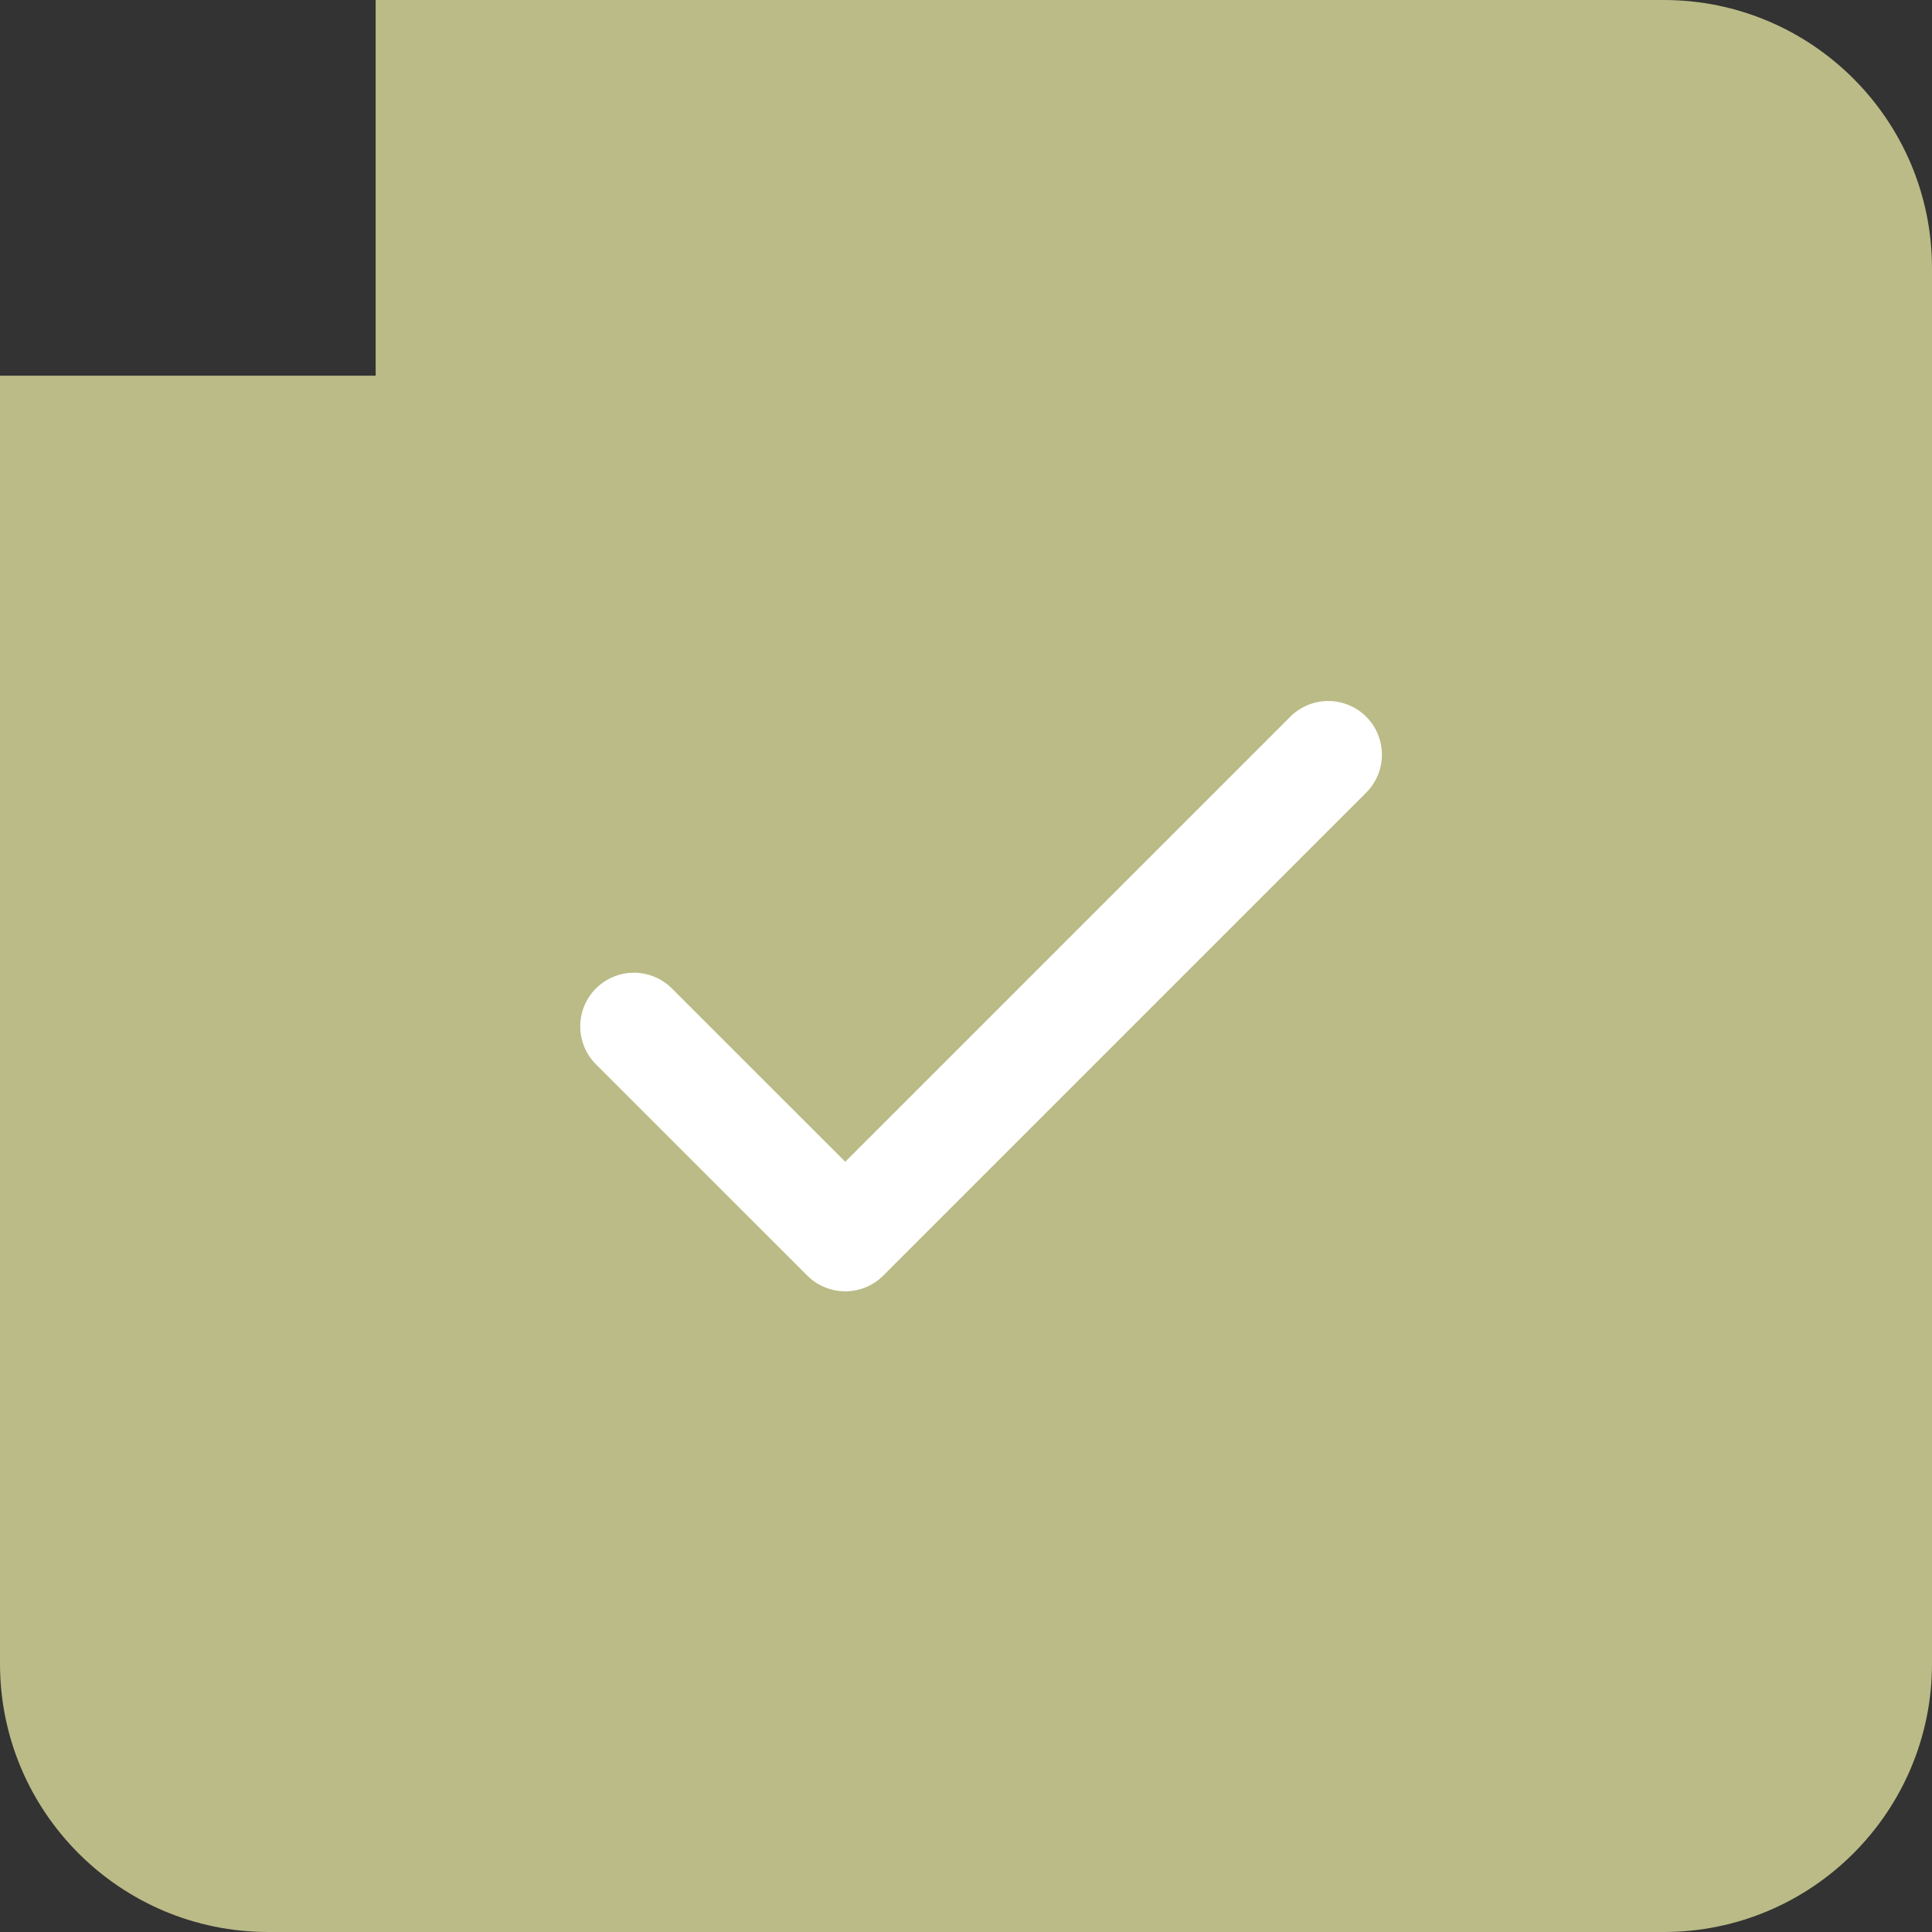 <?xml version="1.0" encoding="UTF-8"?> <svg xmlns="http://www.w3.org/2000/svg" width="36" height="36" viewBox="0 0 36 36" fill="none"><rect x="0" y="0" width="36" height="36" fill="#333333" stroke="none"/><path d="M31 0C33.761 0 36 2.239 36 5V31C36 33.761 33.761 36 31 36H5C2.239 36 0 33.761 0 31V7H7V0H31Z" fill="#BBBB87"></path><g clip-path="url(#clip0_1198_82)"><path d="M11.812 19.125L15.75 23.062L24.75 14.062" stroke="white" stroke-width="2" stroke-linecap="round" stroke-linejoin="round"></path></g><defs><clipPath id="clip0_1198_82"><rect width="18" height="18" fill="white" transform="translate(9 9)"></rect></clipPath></defs></svg> 